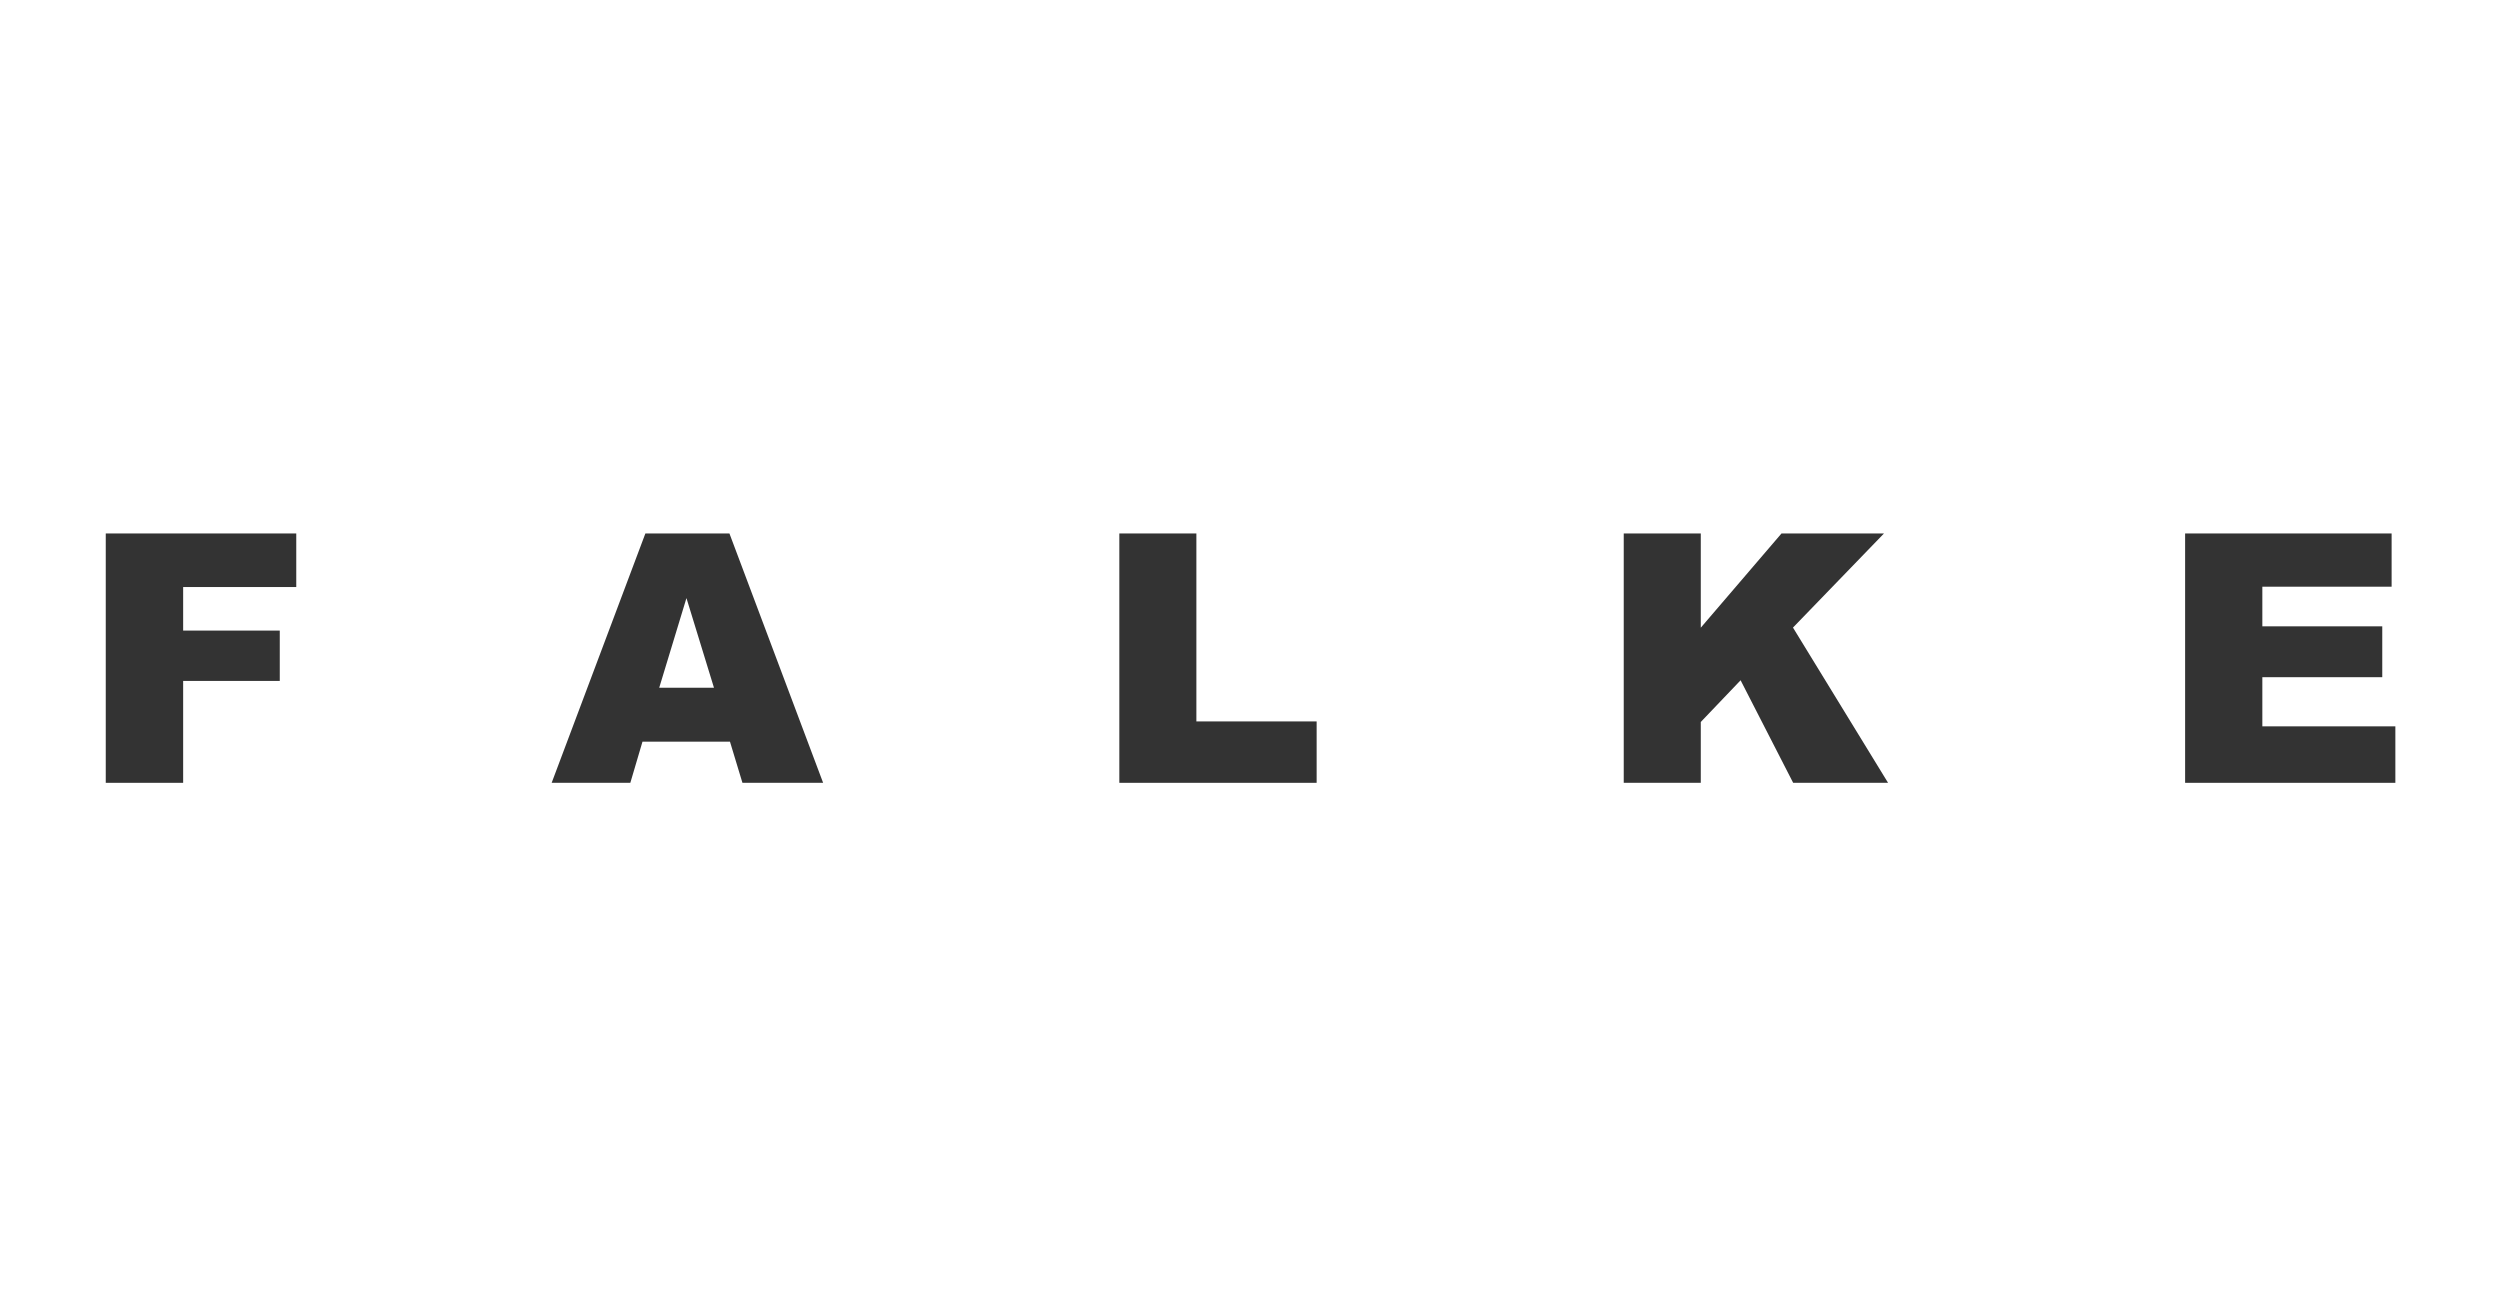 <?xml version="1.0" encoding="UTF-8"?><svg id="uuid-f1c28a3d-8316-43ba-8b42-da4960c905f4" xmlns="http://www.w3.org/2000/svg" viewBox="0 0 172 90"><defs><style>.uuid-3f4a6120-1af7-4ed1-9d8e-addbe62fc75c{fill:#333;}</style></defs><g id="uuid-d4b24464-8aa8-42ba-8073-ca0d359270d6"><g><polygon class="uuid-3f4a6120-1af7-4ed1-9d8e-addbe62fc75c" points="7.276 36.702 20.383 36.702 20.383 40.388 12.601 40.388 12.601 43.384 19.248 43.384 19.248 46.848 12.601 46.848 12.601 53.858 7.276 53.858 7.276 36.702 7.276 36.702"/><path class="uuid-3f4a6120-1af7-4ed1-9d8e-addbe62fc75c" d="M49.121,47.316l-1.893-6.167-1.874,6.167h3.767Zm1.1,3.71h-6.018l-.836,2.832h-5.413l6.448-17.156h5.783l6.446,17.156h-5.551l-.858-2.832h0Z"/><polygon class="uuid-3f4a6120-1af7-4ed1-9d8e-addbe62fc75c" points="77.01 36.702 82.311 36.702 82.311 49.634 90.585 49.634 90.585 53.858 77.01 53.858 77.01 36.702 77.01 36.702"/><polygon class="uuid-3f4a6120-1af7-4ed1-9d8e-addbe62fc75c" points="111.713 36.702 117.014 36.702 117.014 43.185 122.567 36.702 129.618 36.702 123.357 43.178 129.899 53.858 123.37 53.858 119.753 46.803 117.014 49.672 117.014 53.858 111.713 53.858 111.713 36.702 111.713 36.702"/><polygon class="uuid-3f4a6120-1af7-4ed1-9d8e-addbe62fc75c" points="150.336 36.702 164.543 36.702 164.543 40.365 155.649 40.365 155.649 43.092 163.9 43.092 163.9 46.591 155.649 46.591 155.649 49.973 164.801 49.973 164.801 53.858 150.336 53.858 150.336 36.702 150.336 36.702"/></g></g></svg>